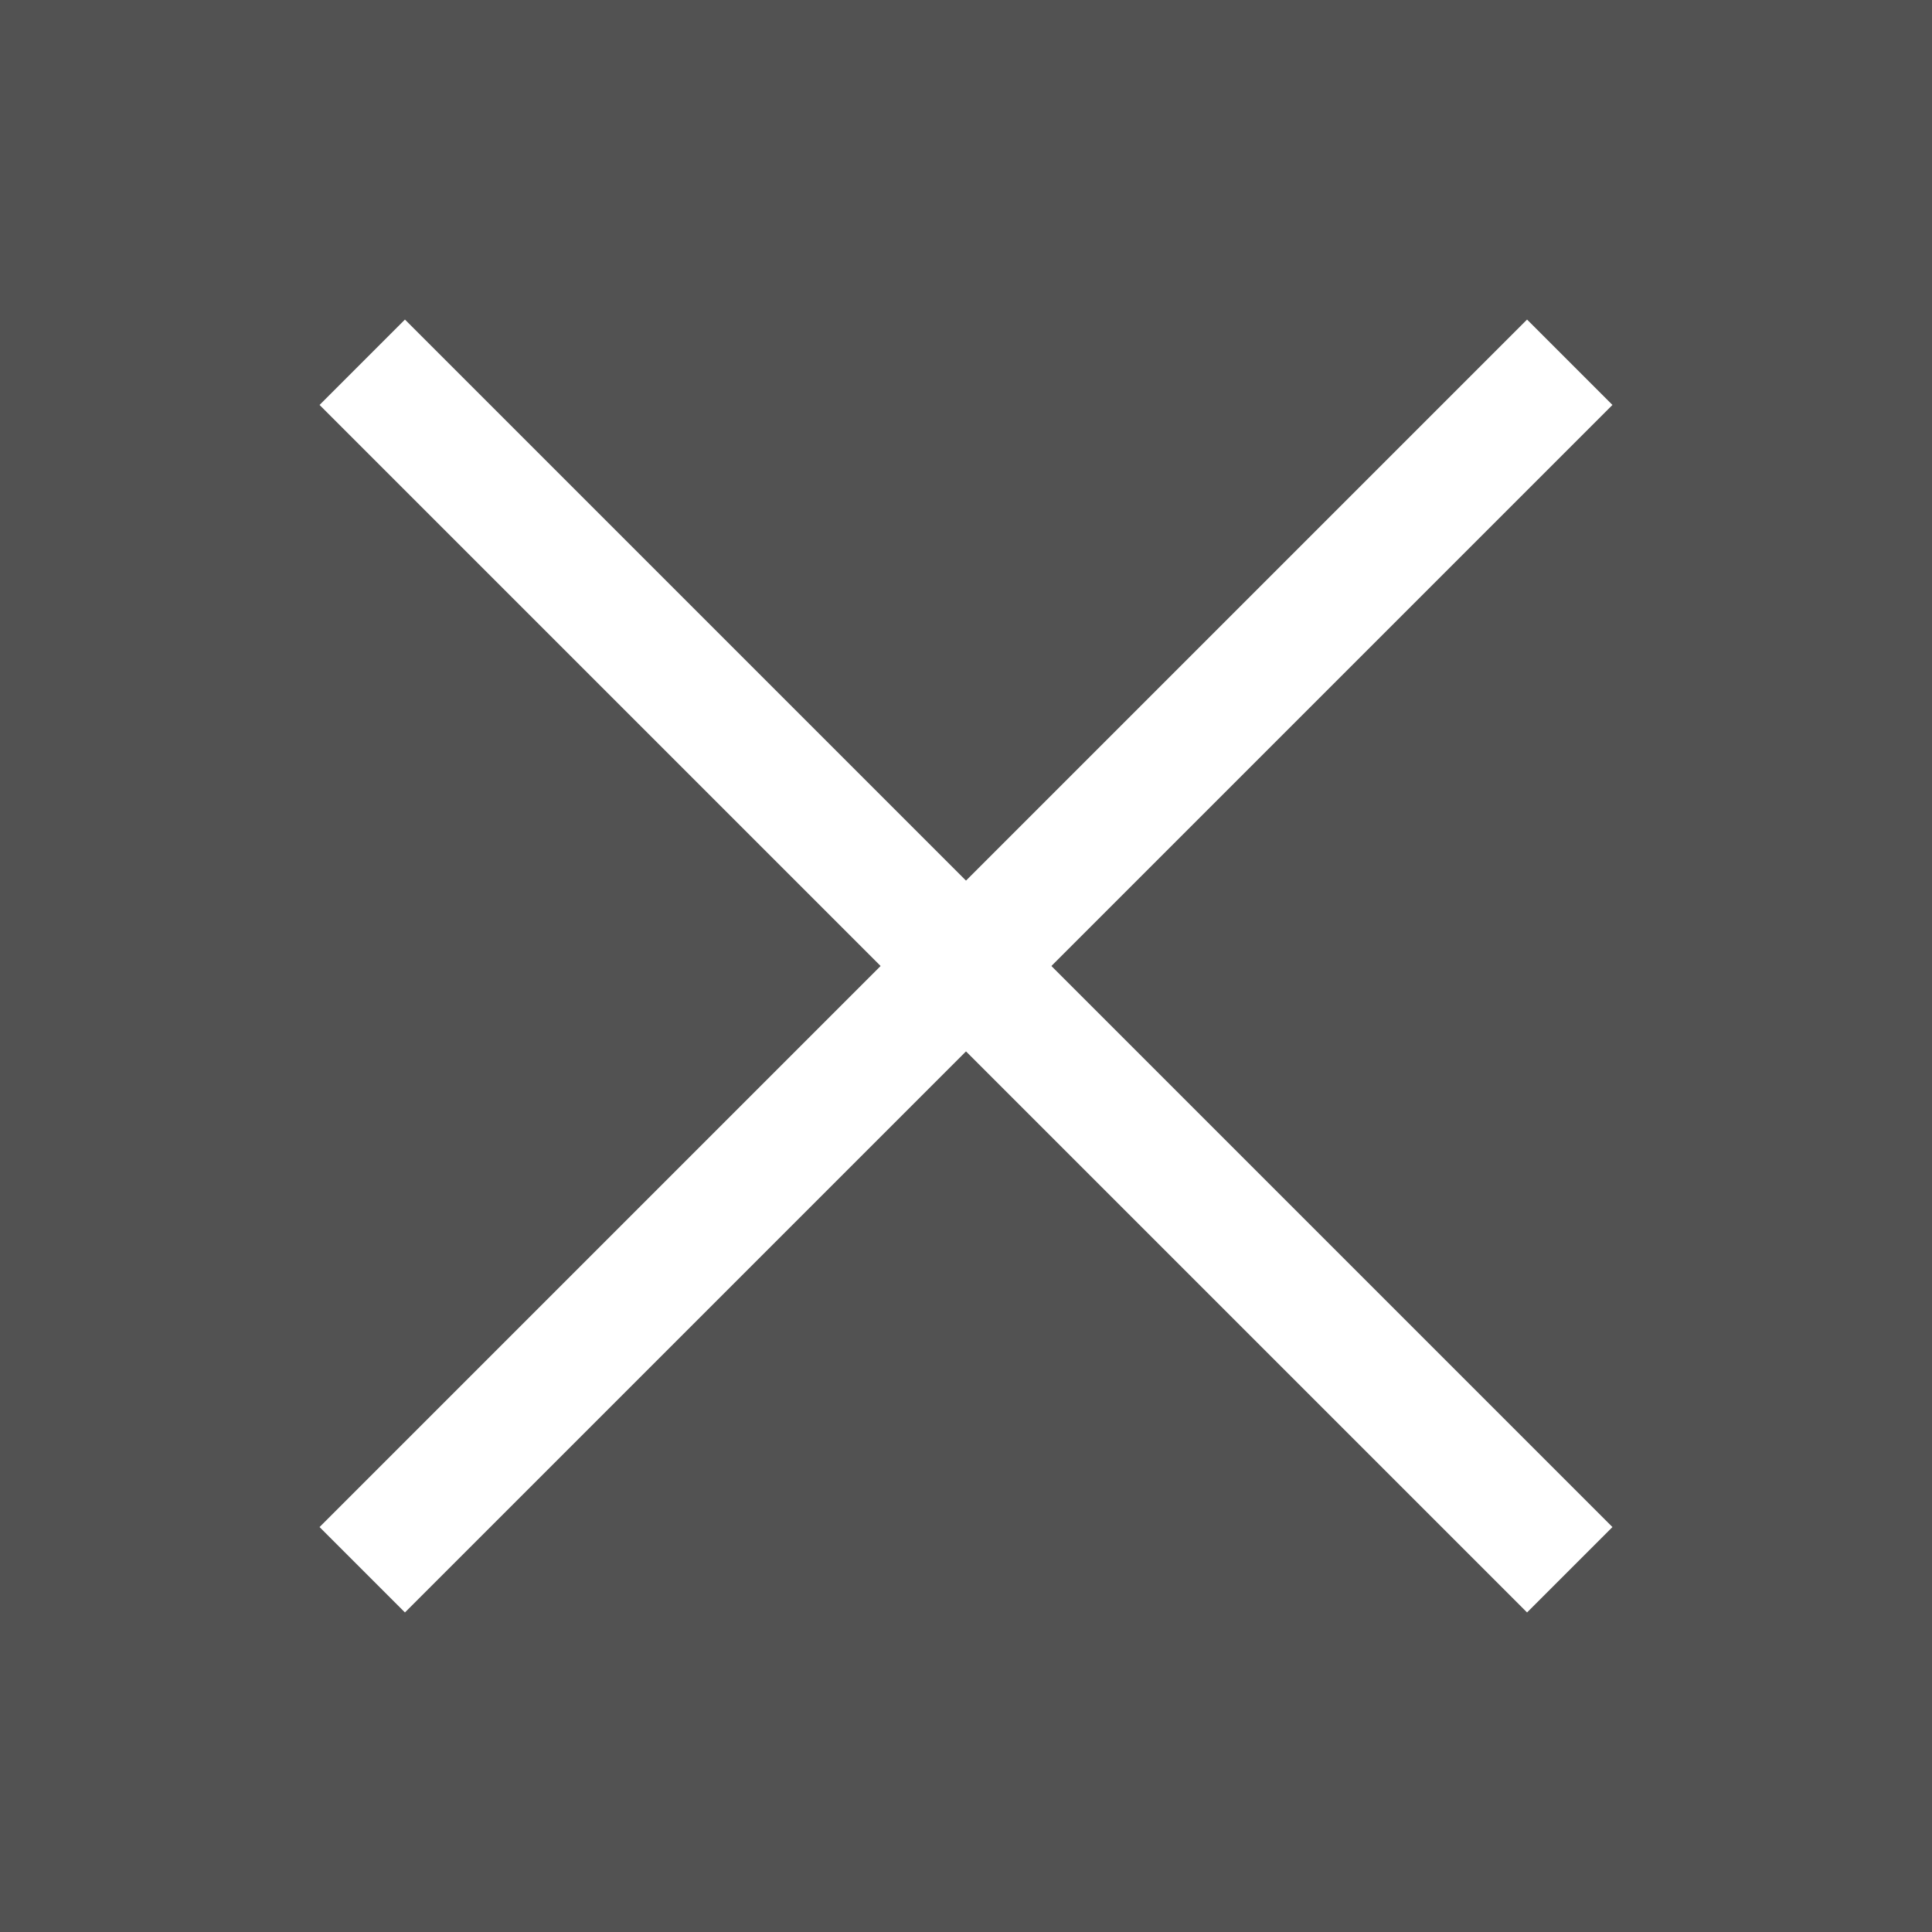 <?xml version="1.0" encoding="UTF-8"?>
<svg width="16px" height="16px" viewBox="0 0 16 16" version="1.1" xmlns="http://www.w3.org/2000/svg" xmlns:xlink="http://www.w3.org/1999/xlink">
    <!-- Generator: Sketch 57.1 (83088) - https://sketch.com -->
    <title>Group 6</title>
    <desc>Created with Sketch.</desc>
    <g id="Welcome" stroke="none" stroke-width="1" fill="none" fill-rule="evenodd">
        <g id="05-상품상세" transform="translate(-1405, -807)">
            <g id="Group-6" transform="translate(1405, 807)">
                <rect id="Rectangle" fill="#525252" x="0" y="0" width="16" height="16"></rect>
                <path d="M3,3 L13,13" id="Path-5" stroke="#FFFFFF"></path>
                <path d="M3,13 L13,3" id="Path-6" stroke="#FFFFFF"></path>
            </g>
        </g>
    </g>
</svg>